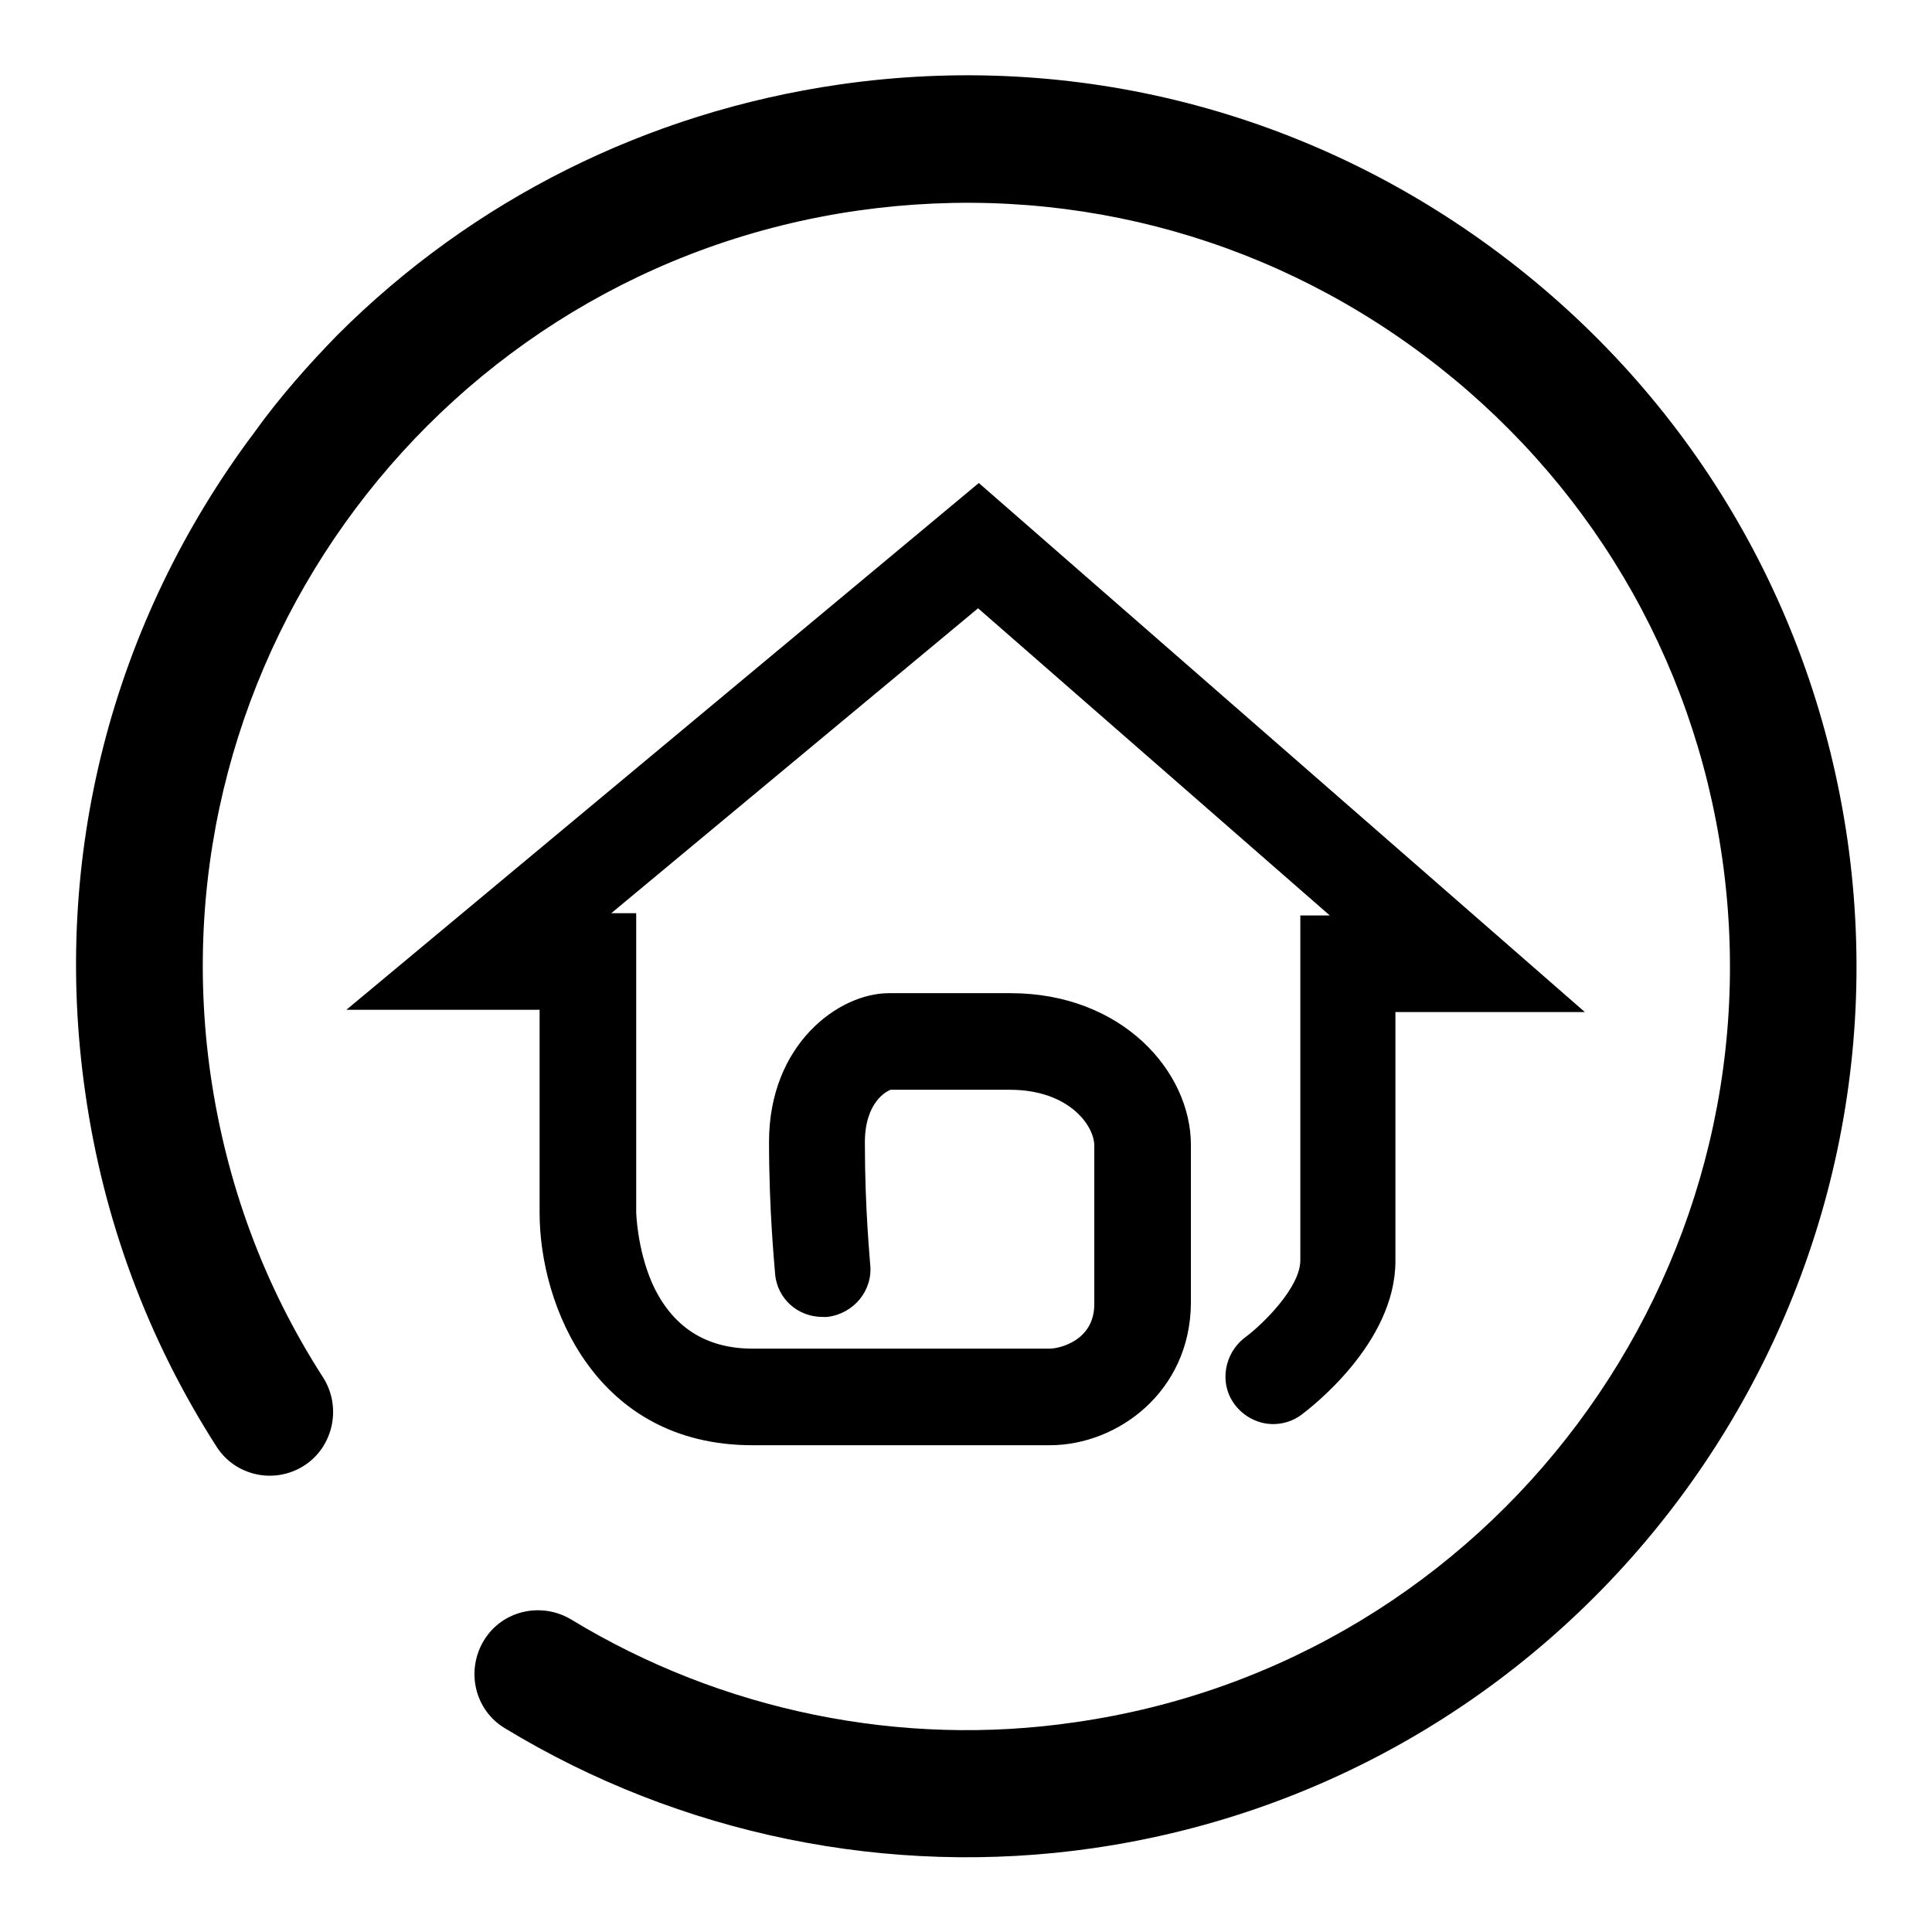 <?xml version="1.0" encoding="utf-8"?>
<!-- Svg Vector Icons : http://www.onlinewebfonts.com/icon -->
<!DOCTYPE svg PUBLIC "-//W3C//DTD SVG 1.1//EN" "http://www.w3.org/Graphics/SVG/1.1/DTD/svg11.dtd">
<svg version="1.1" xmlns="http://www.w3.org/2000/svg" xmlns:xlink="http://www.w3.org/1999/xlink" x="0px" y="0px" viewBox="0 0 256 256" enable-background="new 0 0 256 256" xml:space="preserve">
<g> <path fill="#000000" d="M44.7,44.4c17.9-17.9,41-29.5,66.5-33.2c31.2-4.5,62.3,3.5,87.5,22.4c25.2,18.9,41.6,46.5,46.1,77.7 c9.2,64.4-35.6,124.3-100,133.6c-27,3.9-54.7-1.8-77.9-15.9c-4-2.4-5.2-7.6-2.8-11.6c2.4-4,7.6-5.2,11.6-2.8 c19.9,12.1,43.7,17,66.8,13.6c55.2-7.9,93.6-59.3,85.7-114.5c-3.8-26.7-17.9-50.4-39.5-66.6c-21.6-16.2-48.2-23-75-19.2 C58.4,35.8,20,87.2,27.9,142.4c2.1,14.5,7.1,28,14.9,40.1c2.5,3.9,1.4,9.2-2.5,11.7c-3.9,2.5-9.1,1.4-11.6-2.5 c-9.1-14.2-15-30-17.4-46.9c-4.5-31.2,3.5-62.3,22.4-87.5C37,52.7,40.8,48.4,44.7,44.4L44.7,44.4L44.7,44.4z M139.1,189.7H99.7 c-19.4,0-26.4-17.4-26.4-29.1V132H50.7l78.9-65.7l75.6,66.1h-22.2v34.8c0,10.1-10.6,18.1-11.8,19c-2,1.5-4.9,1.1-6.4-1 c-1.5-2-1.1-4.9,1-6.4l0,0c2.1-1.5,8.1-7,8.1-11.6v-44h6.9l-51.3-44.8l-53.4,44.4h6.4v37.8c0,0.2,0.2,19.9,17.2,19.9h39.4 c2.4,0,7.6-1.9,7.6-7.6v-21c0-3.7-4.1-9.2-13-9.2h-16.1c-0.7,0.1-5,2-5,8.8c0,9.2,0.7,16.3,0.7,16.3c0.3,2.5-1.6,4.8-4.1,5 c-2.5,0.2-4.8-1.6-5-4.1c0-0.3-0.8-7.6-0.8-17.3c0-11.7,8.2-18,14.1-18h16.1c13.7,0,22.2,9.5,22.2,18.4v21 C155.9,183.3,147.2,189.7,139.1,189.7L139.1,189.7z M139.1,191.5H99.7c-20.7,0-28.2-18.4-28.2-30.8v-26.9H45.9L129.7,64l80.3,70.1 h-25.1v33c0,10.9-11.3,19.5-12.5,20.4c-1.1,0.8-2.4,1.2-3.7,1.2c-2,0-3.9-1-5.1-2.6c-2.1-2.8-1.4-6.8,1.4-8.9 c2.3-1.7,7.3-6.6,7.3-10.2v-45.7h3.9l-46.6-40.7L81,121h3.3v39.6c0,0,0.1,4.8,2.1,9.4c2.6,5.8,7.1,8.7,13.3,8.7h39.4 c1.2,0,5.9-1,5.9-5.9v-21c0-2.6-3.3-7.4-11.2-7.4h-15.8c-0.5,0.2-3.4,1.6-3.4,7c0,9,0.7,15.7,0.7,16.1l0,0c0.4,3.5-2.2,6.6-5.7,7 c-0.2,0-0.4,0-0.6,0c-3.3,0-6-2.4-6.3-5.7l0-0.1c-0.1-1.3-0.8-8.4-0.8-17.4c0-12.9,9.2-19.7,15.9-19.7h16.1 c14.8,0,23.9,10.4,23.9,20.1v21C157.7,184.4,148.1,191.5,139.1,191.5z M55.6,130.2h19.5v30.4c0,11,6.6,27.3,24.6,27.3h39.4 c7.2,0,15.1-5.8,15.1-15.1v-21c0-8-7.8-16.6-20.4-16.6h-16.1c-5.2,0-12.4,5.6-12.4,16.2c0,8.9,0.6,15.8,0.8,17.1l0,0.1 c0.2,1.5,1.5,2.6,3.1,2.5c1.5-0.2,2.7-1.6,2.5-3.1h0c-0.1-0.7-0.8-7.5-0.8-16.5c0-7.6,4.8-10.4,6.6-10.6l0.2,0h16.1 c10.1,0,14.8,6.5,14.8,10.9v21c0,6.4-5.6,9.4-9.4,9.4H99.7c-18.8,0-19-21.4-19-21.7v-36.1h-9.6L129.5,76l56,48.9h-9.8v42.2 c0,5.4-6.3,11.2-8.8,13c-1.3,0.9-1.5,2.7-0.6,3.9c0.5,0.7,1.4,1.2,2.3,1.2c0.6,0,1.2-0.2,1.7-0.5c1.1-0.8,11.1-8.4,11.1-17.6v-36.6 h19.2l-70.9-62L55.6,130.2z"/></g>
</svg>